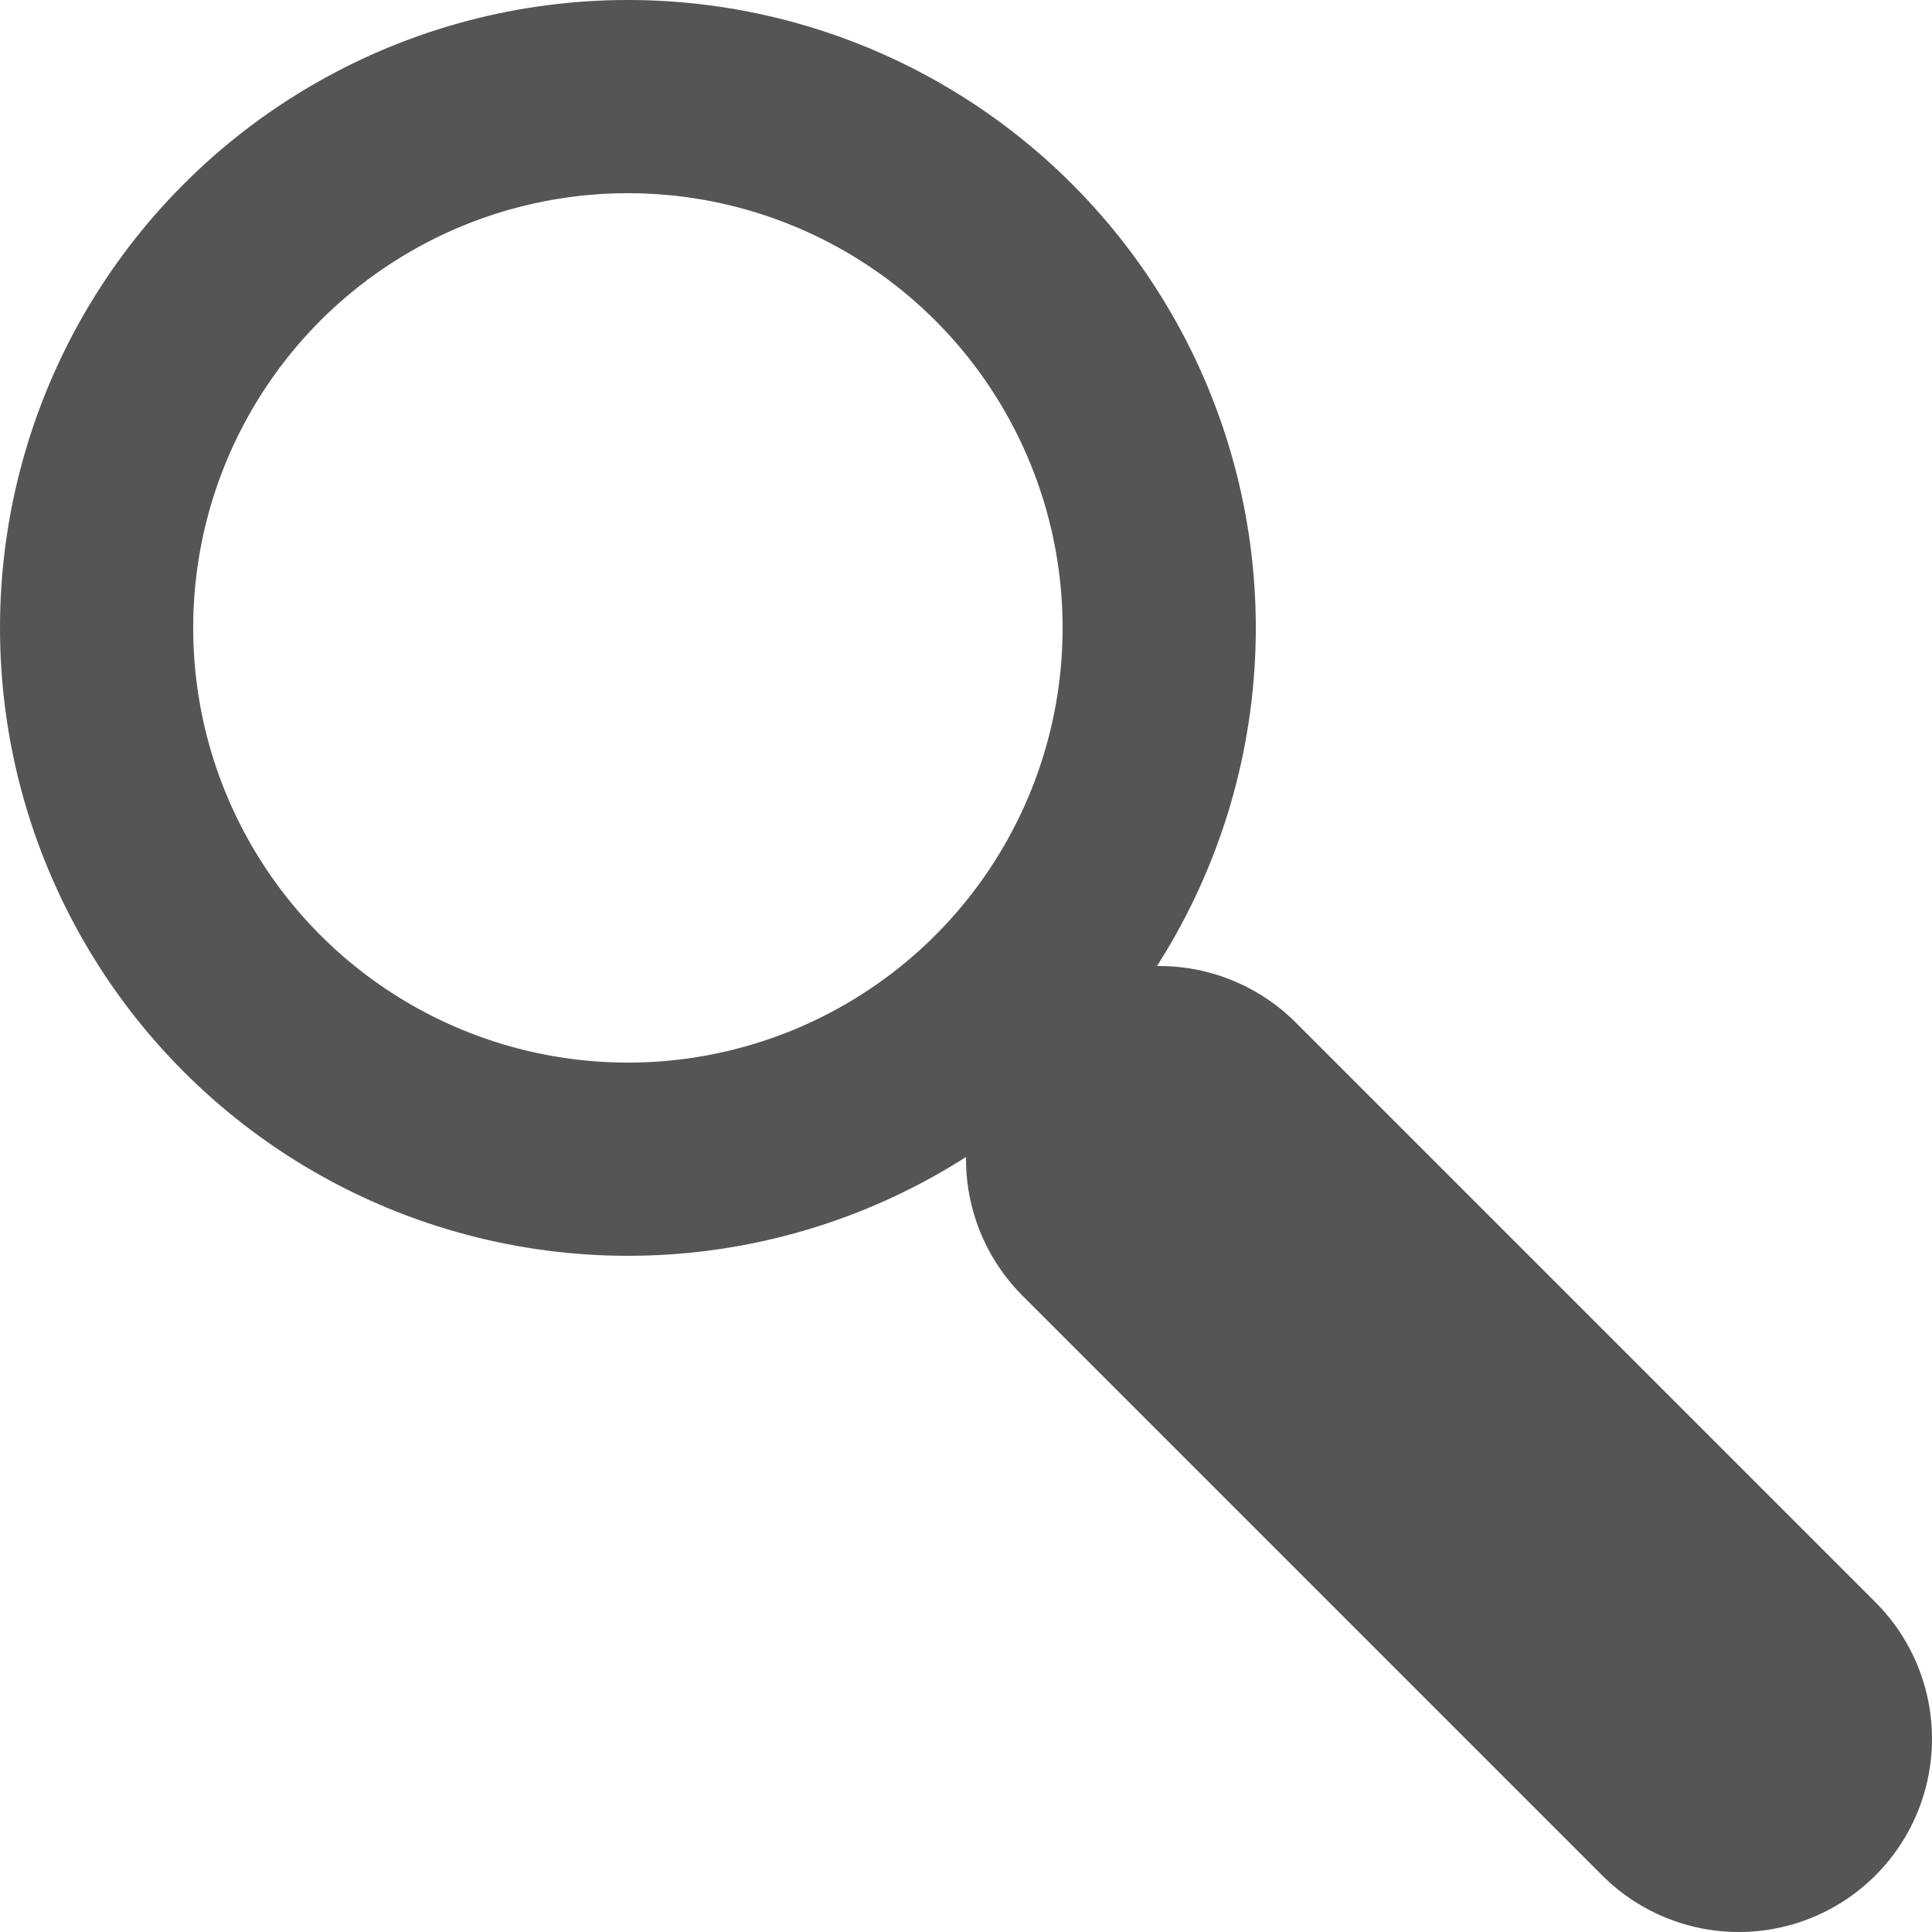 <svg xmlns="http://www.w3.org/2000/svg" width="40" height="40" viewbox="0 0 40 40"><ellipse cx="13" cy="13" rx="11" ry="11" style="fill:none;stroke-width:4;stroke:#555"/><line x1="24" y1="24" x2="36" y2="36" style="stroke-linecap:round;stroke-width:8;stroke:#555"/></svg>
